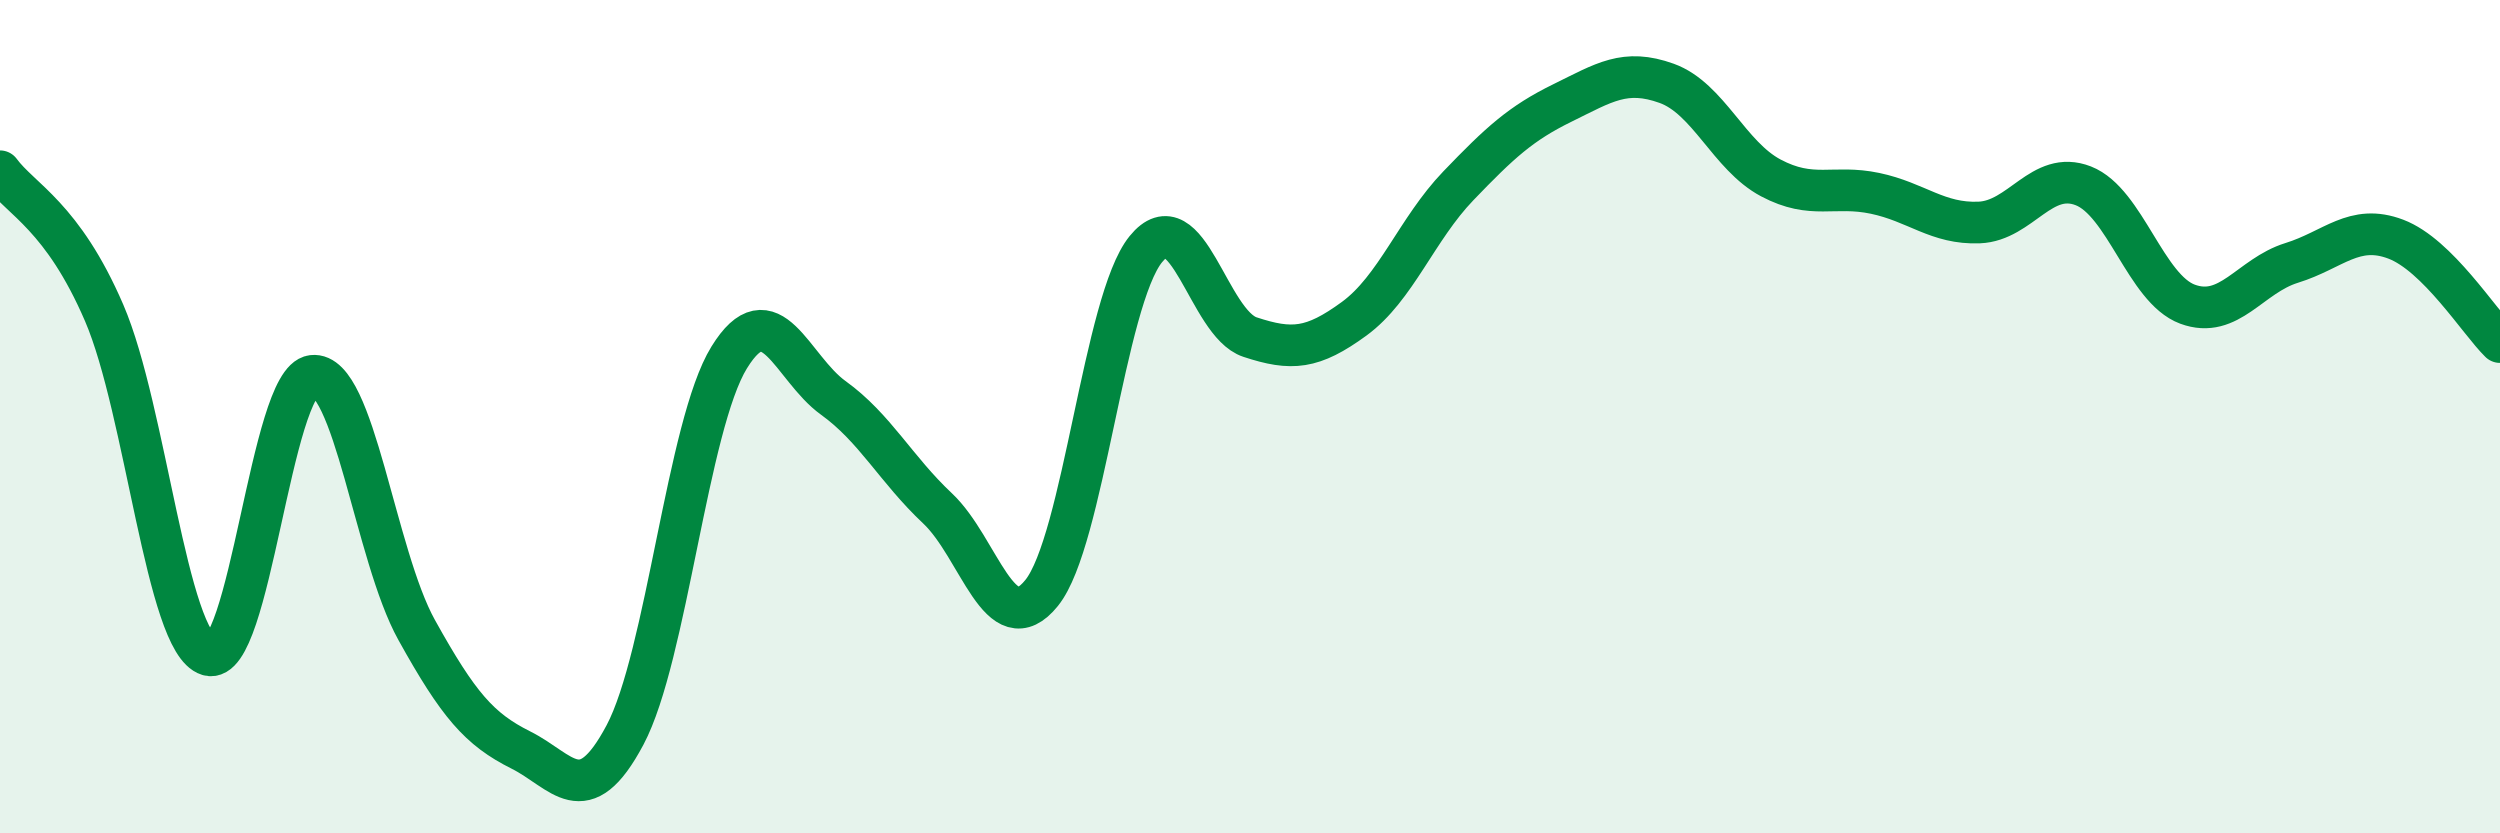 
    <svg width="60" height="20" viewBox="0 0 60 20" xmlns="http://www.w3.org/2000/svg">
      <path
        d="M 0,4.11 C 0.5,4.79 1.5,5.19 2.5,7.51 C 3.5,9.83 4,15.42 5,15.72 C 6,16.02 6.5,9.14 7.5,9.02 C 8.5,8.9 9,13.32 10,15.12 C 11,16.92 11.5,17.5 12.5,18 C 13.5,18.5 14,19.52 15,17.64 C 16,15.76 16.5,10.2 17.5,8.58 C 18.5,6.96 19,8.83 20,9.55 C 21,10.27 21.5,11.26 22.5,12.2 C 23.5,13.14 24,15.47 25,14.23 C 26,12.99 26.5,7.21 27.5,5.98 C 28.5,4.75 29,7.76 30,8.09 C 31,8.42 31.5,8.38 32.5,7.65 C 33.5,6.92 34,5.5 35,4.46 C 36,3.42 36.5,2.96 37.5,2.47 C 38.5,1.98 39,1.64 40,2 C 41,2.36 41.5,3.74 42.5,4.27 C 43.5,4.8 44,4.43 45,4.64 C 46,4.85 46.5,5.38 47.5,5.34 C 48.5,5.3 49,4.07 50,4.46 C 51,4.85 51.5,6.93 52.5,7.3 C 53.5,7.67 54,6.62 55,6.31 C 56,6 56.5,5.36 57.5,5.74 C 58.5,6.12 59.5,7.72 60,8.21L60 20L0 20Z"
        fill="#008740"
        opacity="0.1"
        stroke-linecap="round"
        stroke-linejoin="round"
      />
      <path
        d="M 0,4.11 C 0.5,4.79 1.5,5.19 2.5,7.51 C 3.5,9.83 4,15.42 5,15.72 C 6,16.02 6.5,9.14 7.5,9.02 C 8.5,8.9 9,13.32 10,15.12 C 11,16.92 11.5,17.5 12.5,18 C 13.5,18.5 14,19.52 15,17.64 C 16,15.76 16.5,10.2 17.5,8.58 C 18.5,6.96 19,8.83 20,9.55 C 21,10.27 21.5,11.26 22.5,12.2 C 23.5,13.14 24,15.47 25,14.23 C 26,12.99 26.5,7.21 27.5,5.98 C 28.5,4.75 29,7.76 30,8.09 C 31,8.42 31.5,8.38 32.5,7.65 C 33.5,6.92 34,5.5 35,4.46 C 36,3.42 36.5,2.96 37.5,2.47 C 38.5,1.98 39,1.64 40,2 C 41,2.36 41.5,3.74 42.5,4.27 C 43.5,4.8 44,4.43 45,4.64 C 46,4.85 46.5,5.38 47.5,5.34 C 48.5,5.3 49,4.07 50,4.46 C 51,4.85 51.5,6.93 52.5,7.3 C 53.5,7.67 54,6.62 55,6.31 C 56,6 56.5,5.36 57.5,5.74 C 58.5,6.12 59.5,7.72 60,8.21"
        stroke="#008740"
        stroke-width="1"
        fill="none"
        stroke-linecap="round"
        stroke-linejoin="round"
      />
    </svg>
  